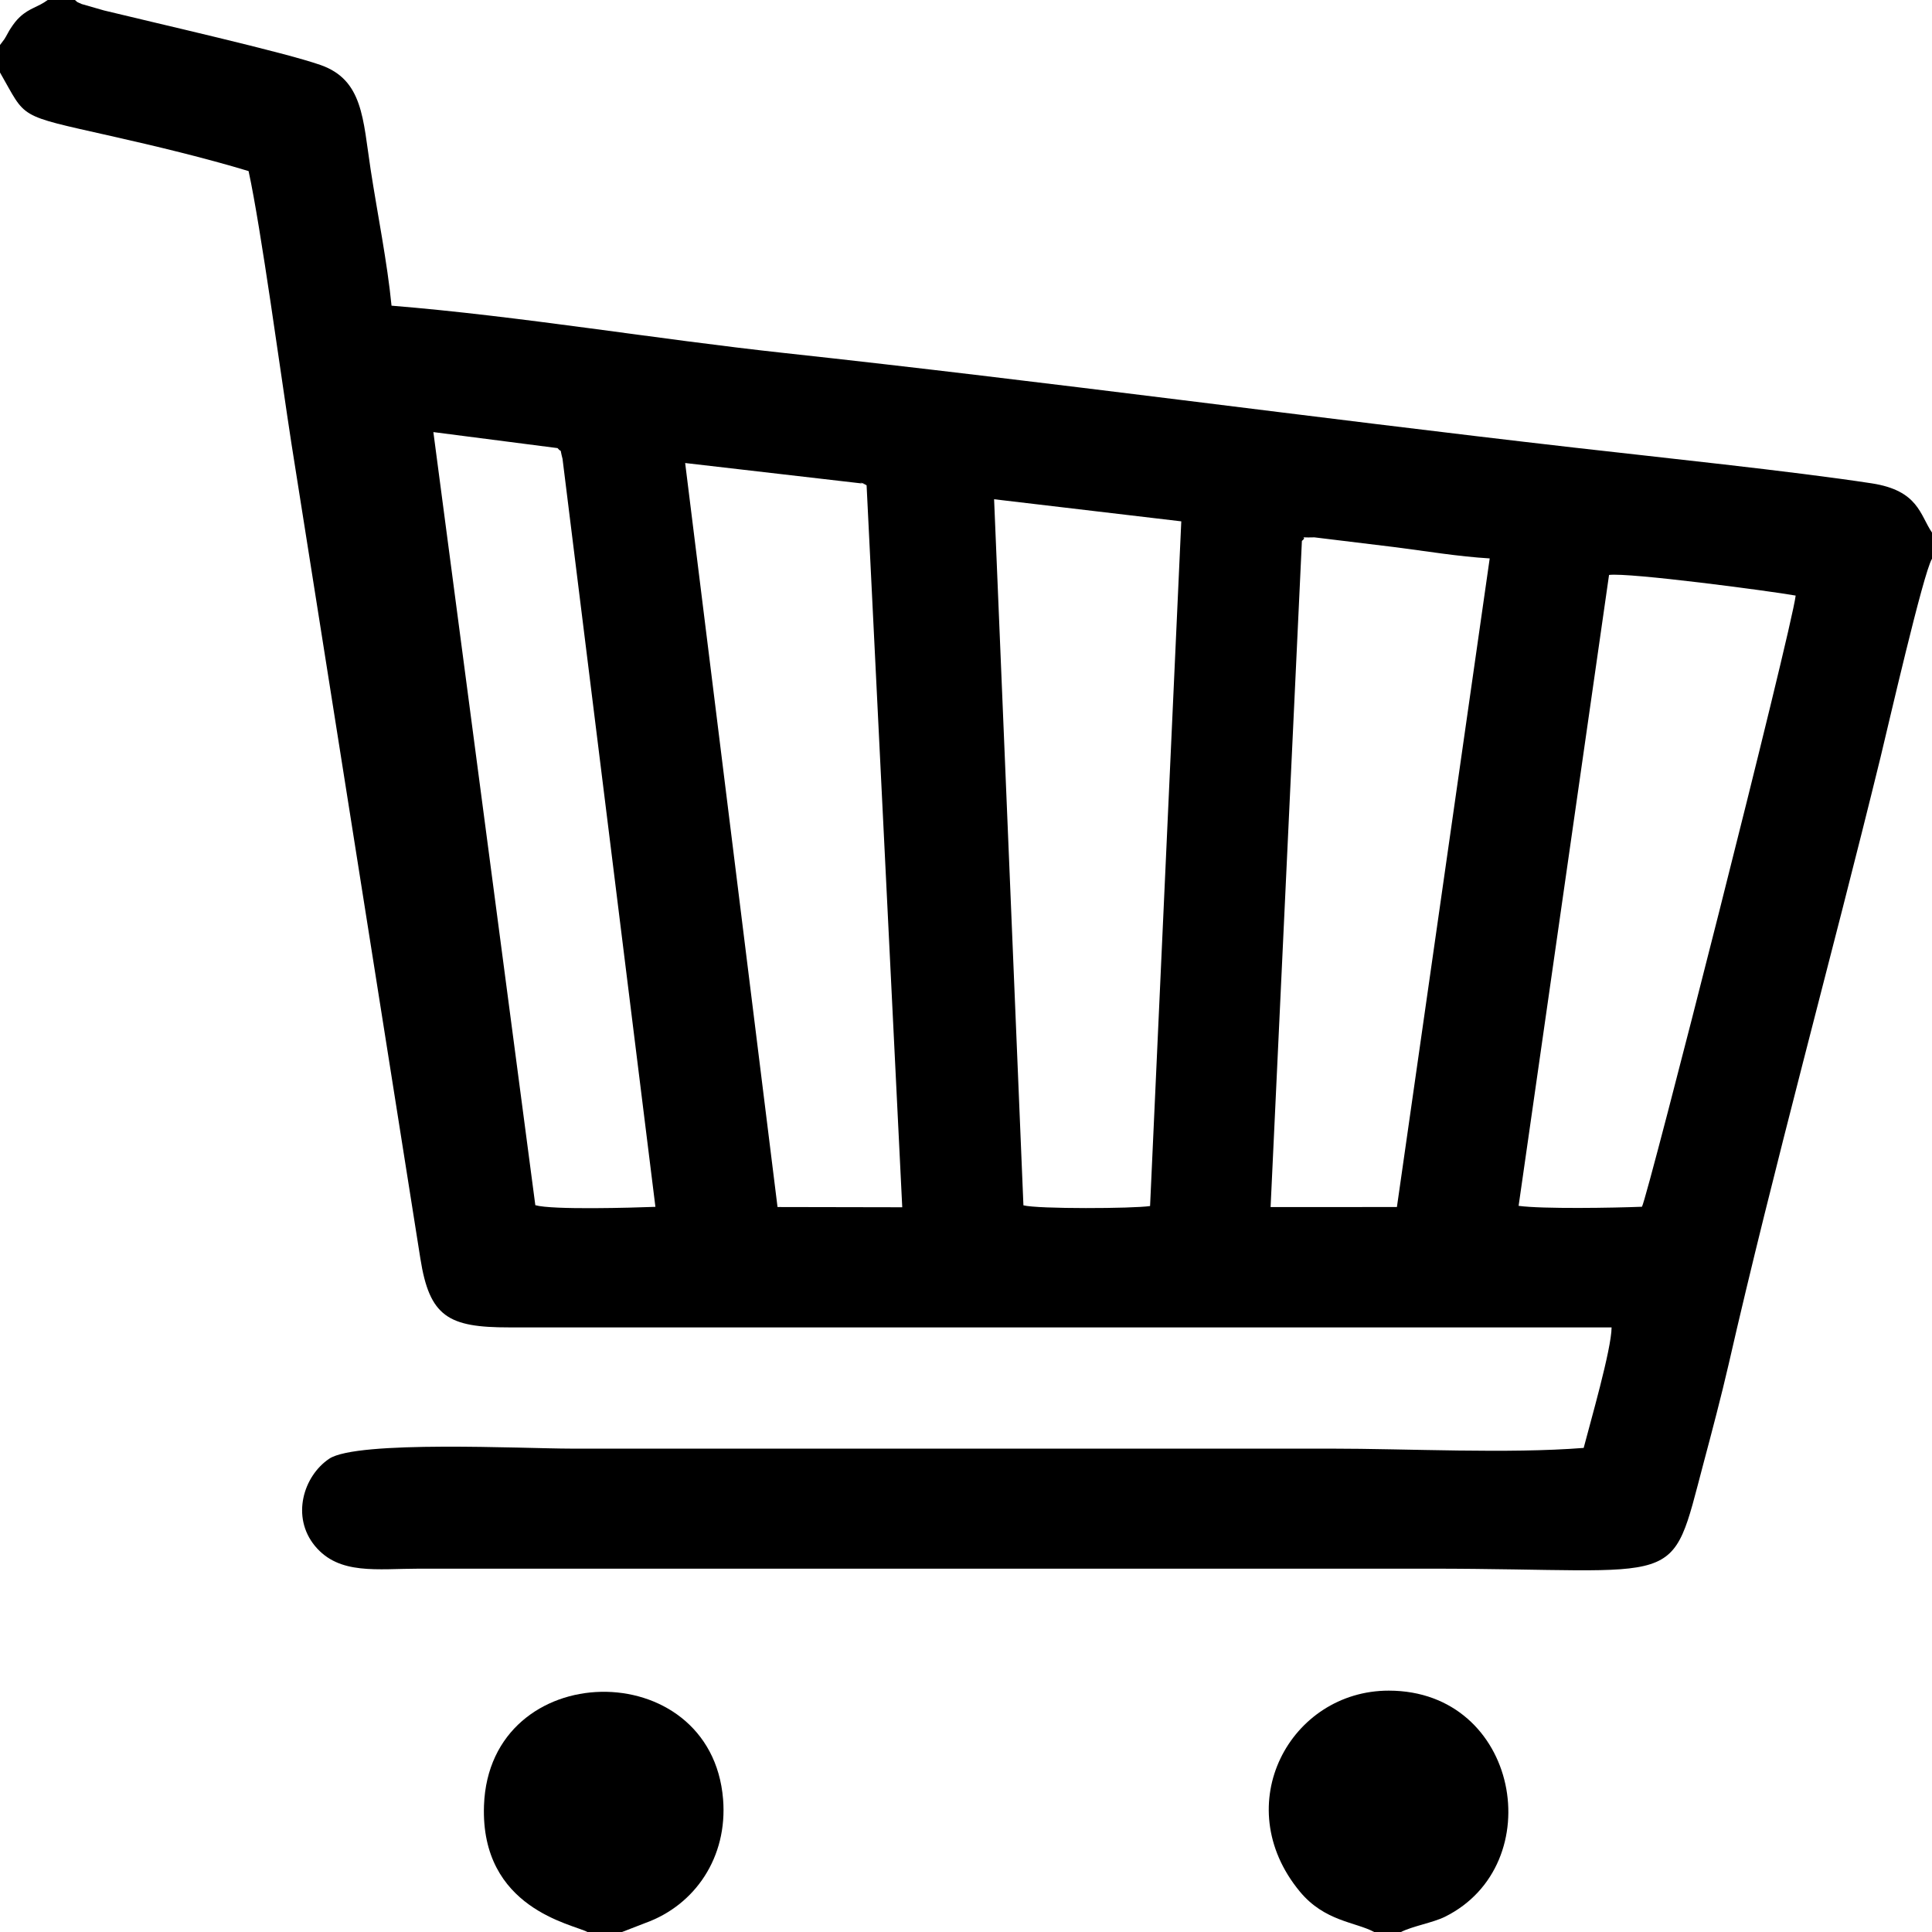 <?xml version="1.0" encoding="utf-8"?>
<!-- Generator: Adobe Illustrator 17.0.0, SVG Export Plug-In . SVG Version: 6.00 Build 0)  -->
<!DOCTYPE svg PUBLIC "-//W3C//DTD SVG 1.1//EN" "http://www.w3.org/Graphics/SVG/1.1/DTD/svg11.dtd">
<svg version="1.1" id="Capa_1" xmlns="http://www.w3.org/2000/svg" xmlns:xlink="http://www.w3.org/1999/xlink" x="0px" y="0px"
	 width="40.912px" height="40.912px" viewBox="0 0 40.912 40.912" enable-background="new 0 0 40.912 40.912" xml:space="preserve">
<g>
	<path fill-rule="evenodd" clip-rule="evenodd" d="M38.025,12.612c-0.548-0.098-3.534-0.492-3.952-0.437l-1.915,13.36
		c0.508,0.069,2.014,0.043,2.612,0.019C34.887,25.361,37.93,13.392,38.025,12.612L38.025,12.612z M31.546,11.825
		c-0.672-0.04-1.365-0.157-2.028-0.241l-1.684-0.205c-0.431,0.013-0.111-0.044-0.265,0.075l-0.663,14.107l2.675-0.001L31.546,11.825
		L31.546,11.825z M21.672,25.524c0.305,0.08,2.323,0.07,2.682,0.015l0.661-14.499l-3.964-0.468L21.672,25.524L21.672,25.524z
		 M16.465,25.56l2.641,0.005l-0.755-15.29c-0.366-0.14,0.181,0.043-0.098-0.037l-3.744-0.433L16.465,25.56L16.465,25.56z
		 M11.336,25.521c0.355,0.104,2.074,0.053,2.543,0.035l-1.967-15.84c-0.071-0.274,0.006-0.099-0.106-0.227L9.177,9.15L11.336,25.521
		L11.336,25.521z M40.912,11.278v0.554c-0.183,0.294-0.932,3.556-1.089,4.201c-1.028,4.205-2.272,8.715-3.218,12.86
		c-0.153,0.665-0.353,1.423-0.53,2.087c-0.725,2.732-0.345,2.238-5.815,2.238H8.888c-0.908,0-1.705,0.139-2.218-0.48
		c-0.509-0.617-0.245-1.48,0.3-1.847c0.588-0.396,4.127-0.215,5.122-0.215c5.358,0,10.718,0,16.077,0
		c1.664,0,3.755,0.112,5.367-0.015c0.136-0.527,0.588-2.085,0.591-2.552H10.784c-1.295,0.002-1.689-0.228-1.883-1.462L6.172,9.397
		C5.948,7.953,5.527,4.828,5.264,3.623C4.345,3.345,3.292,3.092,2.349,2.88C0.338,2.426,0.568,2.523,0,1.535V0.953l0.098-0.131
		C0.106,0.808,0.115,0.79,0.124,0.778c0.035-0.059,0.06-0.114,0.095-0.167c0.07-0.108,0.127-0.183,0.204-0.254
		C0.628,0.167,0.801,0.155,1.01,0h0.577c0.075,0.057-0.011,0.017,0.144,0.086l0.47,0.135c1.105,0.27,3.838,0.89,4.591,1.157
		C7.688,1.694,7.685,2.52,7.848,3.586c0.143,0.933,0.353,1.965,0.443,2.887c2.72,0.221,5.605,0.709,8.333,1.004
		C22.161,8.078,27.77,8.842,33.33,9.478c1.754,0.201,4.617,0.499,6.304,0.757C40.627,10.387,40.657,10.906,40.912,11.278z"/>
	<path fill-rule="evenodd" clip-rule="evenodd" d="M13.17,40.913h-0.728c-0.306-0.168-2.271-0.49-2.193-2.681
		c0.114-3.156,4.813-3.216,5.063-0.132c0.099,1.226-0.591,2.243-1.649,2.622L13.17,40.913z"/>
	<path fill-rule="evenodd" clip-rule="evenodd" d="M29.665,40.913h-0.563c-0.398-0.215-1.053-0.223-1.578-0.859
		c-1.519-1.839-0.2-4.255,1.886-4.253c2.765,0.002,3.422,3.686,1.183,4.791C30.339,40.716,29.912,40.788,29.665,40.913z"/>
</g>
</svg>
